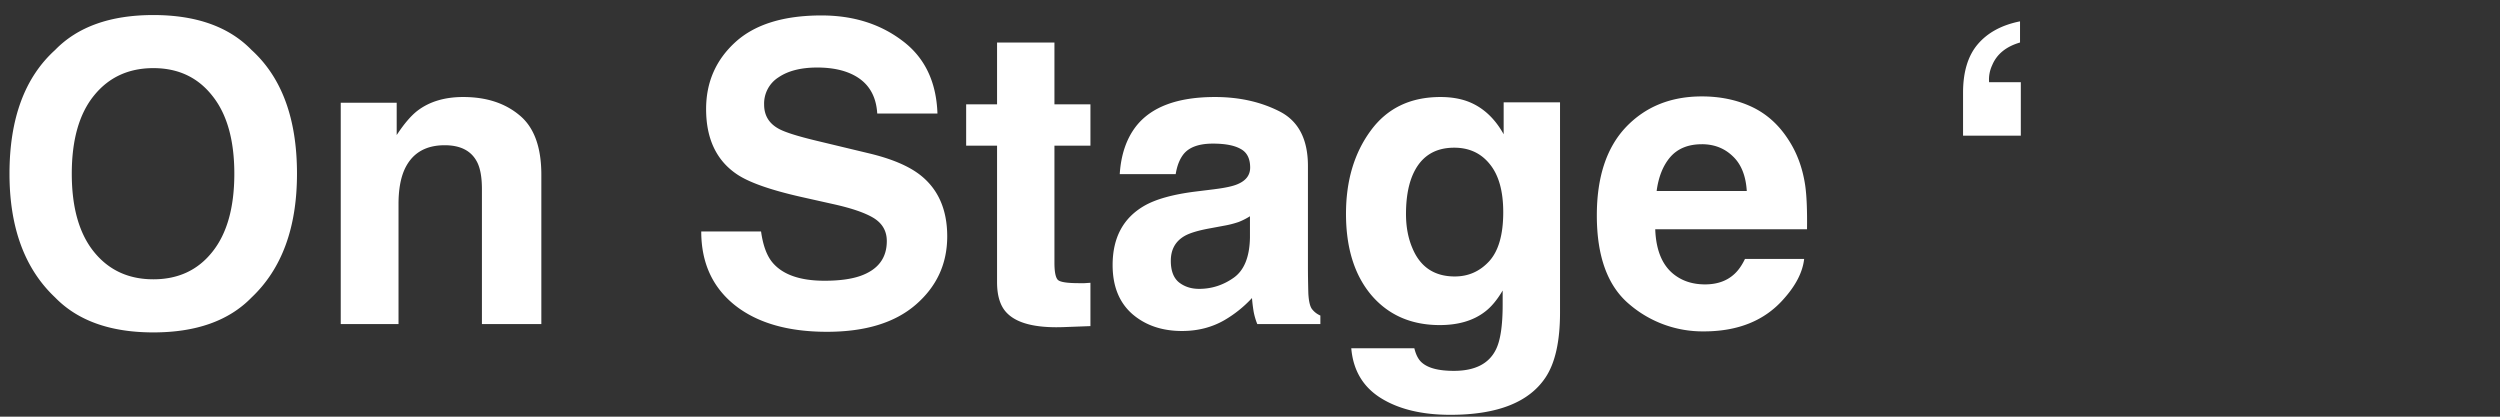 <svg viewBox="0 0 108 18" fill="none" xmlns="http://www.w3.org/2000/svg"><rect x="0" y="0" width="108" height="18" fill="#333333" stroke="none"/><path d="M6.625 12.066c1.072 0 1.922-.395 2.549-1.186.633-.791.949-1.916.949-3.375 0-1.453-.316-2.575-.95-3.366-.626-.797-1.476-1.196-2.548-1.196S4.697 3.34 4.059 4.13c-.64.79-.958 1.916-.958 3.375s.319 2.584.958 3.375c.638.79 1.494 1.186 2.566 1.186Zm6.205-4.561c0 2.326-.653 4.107-1.96 5.344-.978 1.007-2.393 1.511-4.245 1.511-1.852 0-3.267-.504-4.245-1.511C1.067 11.612.41 9.83.41 7.505c0-2.373.656-4.154 1.969-5.344C3.358 1.153 4.773.65 6.625.65c1.852 0 3.267.504 4.245 1.512 1.307 1.19 1.96 2.97 1.96 5.344Zm7.18-3.314c.991 0 1.8.261 2.426.783.633.515.95 1.374.95 2.575V14h-2.567V8.173c0-.504-.067-.89-.202-1.16-.246-.492-.715-.739-1.406-.739-.85 0-1.433.36-1.75 1.081-.163.381-.245.868-.245 1.46V14H14.72V4.437h2.417v1.398c.322-.492.627-.847.914-1.064.515-.386 1.169-.58 1.96-.58Zm12.868 5.81c.082.592.243 1.034.483 1.327.44.533 1.193.8 2.26.8.638 0 1.156-.07 1.555-.211.756-.27 1.134-.77 1.134-1.503 0-.428-.188-.759-.563-.993-.375-.229-.964-.43-1.767-.607l-1.37-.307c-1.348-.305-2.28-.636-2.796-.993-.873-.598-1.31-1.533-1.31-2.804 0-1.16.423-2.124 1.266-2.892.844-.767 2.083-1.151 3.718-1.151 1.365 0 2.529.363 3.49 1.09.966.72 1.473 1.77 1.52 3.146h-2.601c-.047-.779-.387-1.333-1.02-1.66-.422-.218-.946-.326-1.573-.326-.698 0-1.254.14-1.67.422a1.343 1.343 0 0 0-.624 1.178c0 .462.205.808.615 1.037.264.152.826.33 1.688.536l2.232.536c.978.234 1.717.548 2.215.94.773.61 1.16 1.492 1.16 2.646 0 1.184-.454 2.168-1.362 2.953-.903.78-2.18 1.169-3.832 1.169-1.688 0-3.015-.384-3.982-1.151-.967-.774-1.45-1.834-1.45-3.182h2.584Zm8.86-3.709V4.508h1.335V1.836h2.479v2.672h1.555v1.784h-1.555v5.063c0 .392.05.638.15.738.099.094.404.14.913.14h.237l.255-.017v1.872l-1.186.044c-1.184.04-1.992-.164-2.426-.615-.281-.287-.422-.73-.422-1.327V6.292h-1.336Zm12.26 3.05c-.158.1-.32.181-.483.246a4.228 4.228 0 0 1-.66.167l-.562.105c-.527.094-.905.208-1.134.343-.386.229-.58.583-.58 1.064 0 .427.117.738.352.931.24.188.53.281.87.281.539 0 1.034-.158 1.485-.474.457-.317.694-.894.712-1.732v-.931Zm-1.52-1.17c.462-.058.794-.131.993-.219.357-.152.536-.39.536-.712 0-.392-.138-.662-.413-.808-.27-.153-.668-.229-1.196-.229-.591 0-1.01.147-1.256.44-.176.216-.293.51-.352.878h-2.417c.053-.837.287-1.526.703-2.065.662-.844 1.799-1.266 3.41-1.266 1.05 0 1.98.208 2.795.624.815.416 1.222 1.202 1.222 2.356v4.394c0 .305.006.674.017 1.108.018.328.068.55.15.668a.899.899 0 0 0 .37.29V14h-2.725a2.79 2.79 0 0 1-.159-.545 6.615 6.615 0 0 1-.07-.58 5.146 5.146 0 0 1-1.195.958c-.54.31-1.149.466-1.828.466-.868 0-1.586-.246-2.154-.739-.562-.498-.844-1.2-.844-2.109 0-1.178.455-2.03 1.363-2.557.498-.288 1.23-.493 2.197-.616l.852-.105Zm10.37 3.771c.587 0 1.082-.22 1.486-.659.404-.445.606-1.151.606-2.118 0-.908-.193-1.6-.58-2.074-.38-.475-.893-.712-1.538-.712-.879 0-1.485.413-1.82 1.24-.175.439-.263.98-.263 1.625 0 .557.094 1.052.282 1.486.34.808.949 1.212 1.828 1.212Zm-.623-7.752c.48 0 .899.074 1.256.22.61.252 1.102.715 1.477 1.389V4.42h2.435v9.088c0 1.236-.208 2.168-.624 2.795-.715 1.078-2.086 1.617-4.114 1.617-1.224 0-2.223-.24-2.997-.72-.773-.481-1.201-1.199-1.283-2.154H61.1c.07.293.184.504.342.633.27.228.724.342 1.363.342.902 0 1.506-.301 1.81-.905.2-.386.3-1.037.3-1.951v-.615c-.241.41-.499.718-.774.923-.498.38-1.146.57-1.943.57-1.23 0-2.215-.43-2.953-1.291-.732-.867-1.098-2.04-1.098-3.516 0-1.424.354-2.619 1.063-3.586.709-.972 1.714-1.459 3.015-1.459Zm11.294 2.04c-.58 0-1.032.181-1.354.544-.316.364-.516.856-.598 1.477h3.894c-.041-.662-.243-1.163-.606-1.503-.358-.346-.803-.519-1.336-.519Zm0-2.066c.796 0 1.514.15 2.153.448.639.3 1.166.77 1.582 1.415.375.569.618 1.228.73 1.978.064.44.09 1.072.079 1.898h-6.557c.035.961.337 1.635.905 2.022.346.24.762.36 1.248.36.516 0 .935-.146 1.257-.44.176-.158.331-.377.466-.659h2.557c-.064.569-.36 1.146-.887 1.732-.82.932-1.969 1.397-3.446 1.397a4.858 4.858 0 0 1-3.225-1.177c-.932-.785-1.398-2.063-1.398-3.832 0-1.659.42-2.93 1.257-3.815.844-.885 1.937-1.327 3.279-1.327Zm11.285-.158c0-.897.21-1.594.632-2.092.428-.504 1.038-.835 1.829-.993v.914c-.604.176-1.005.504-1.204.984a1.458 1.458 0 0 0-.132.73h1.37V5.86h-2.495V4.007ZM89.172 14" fill="#fff"/></svg>
